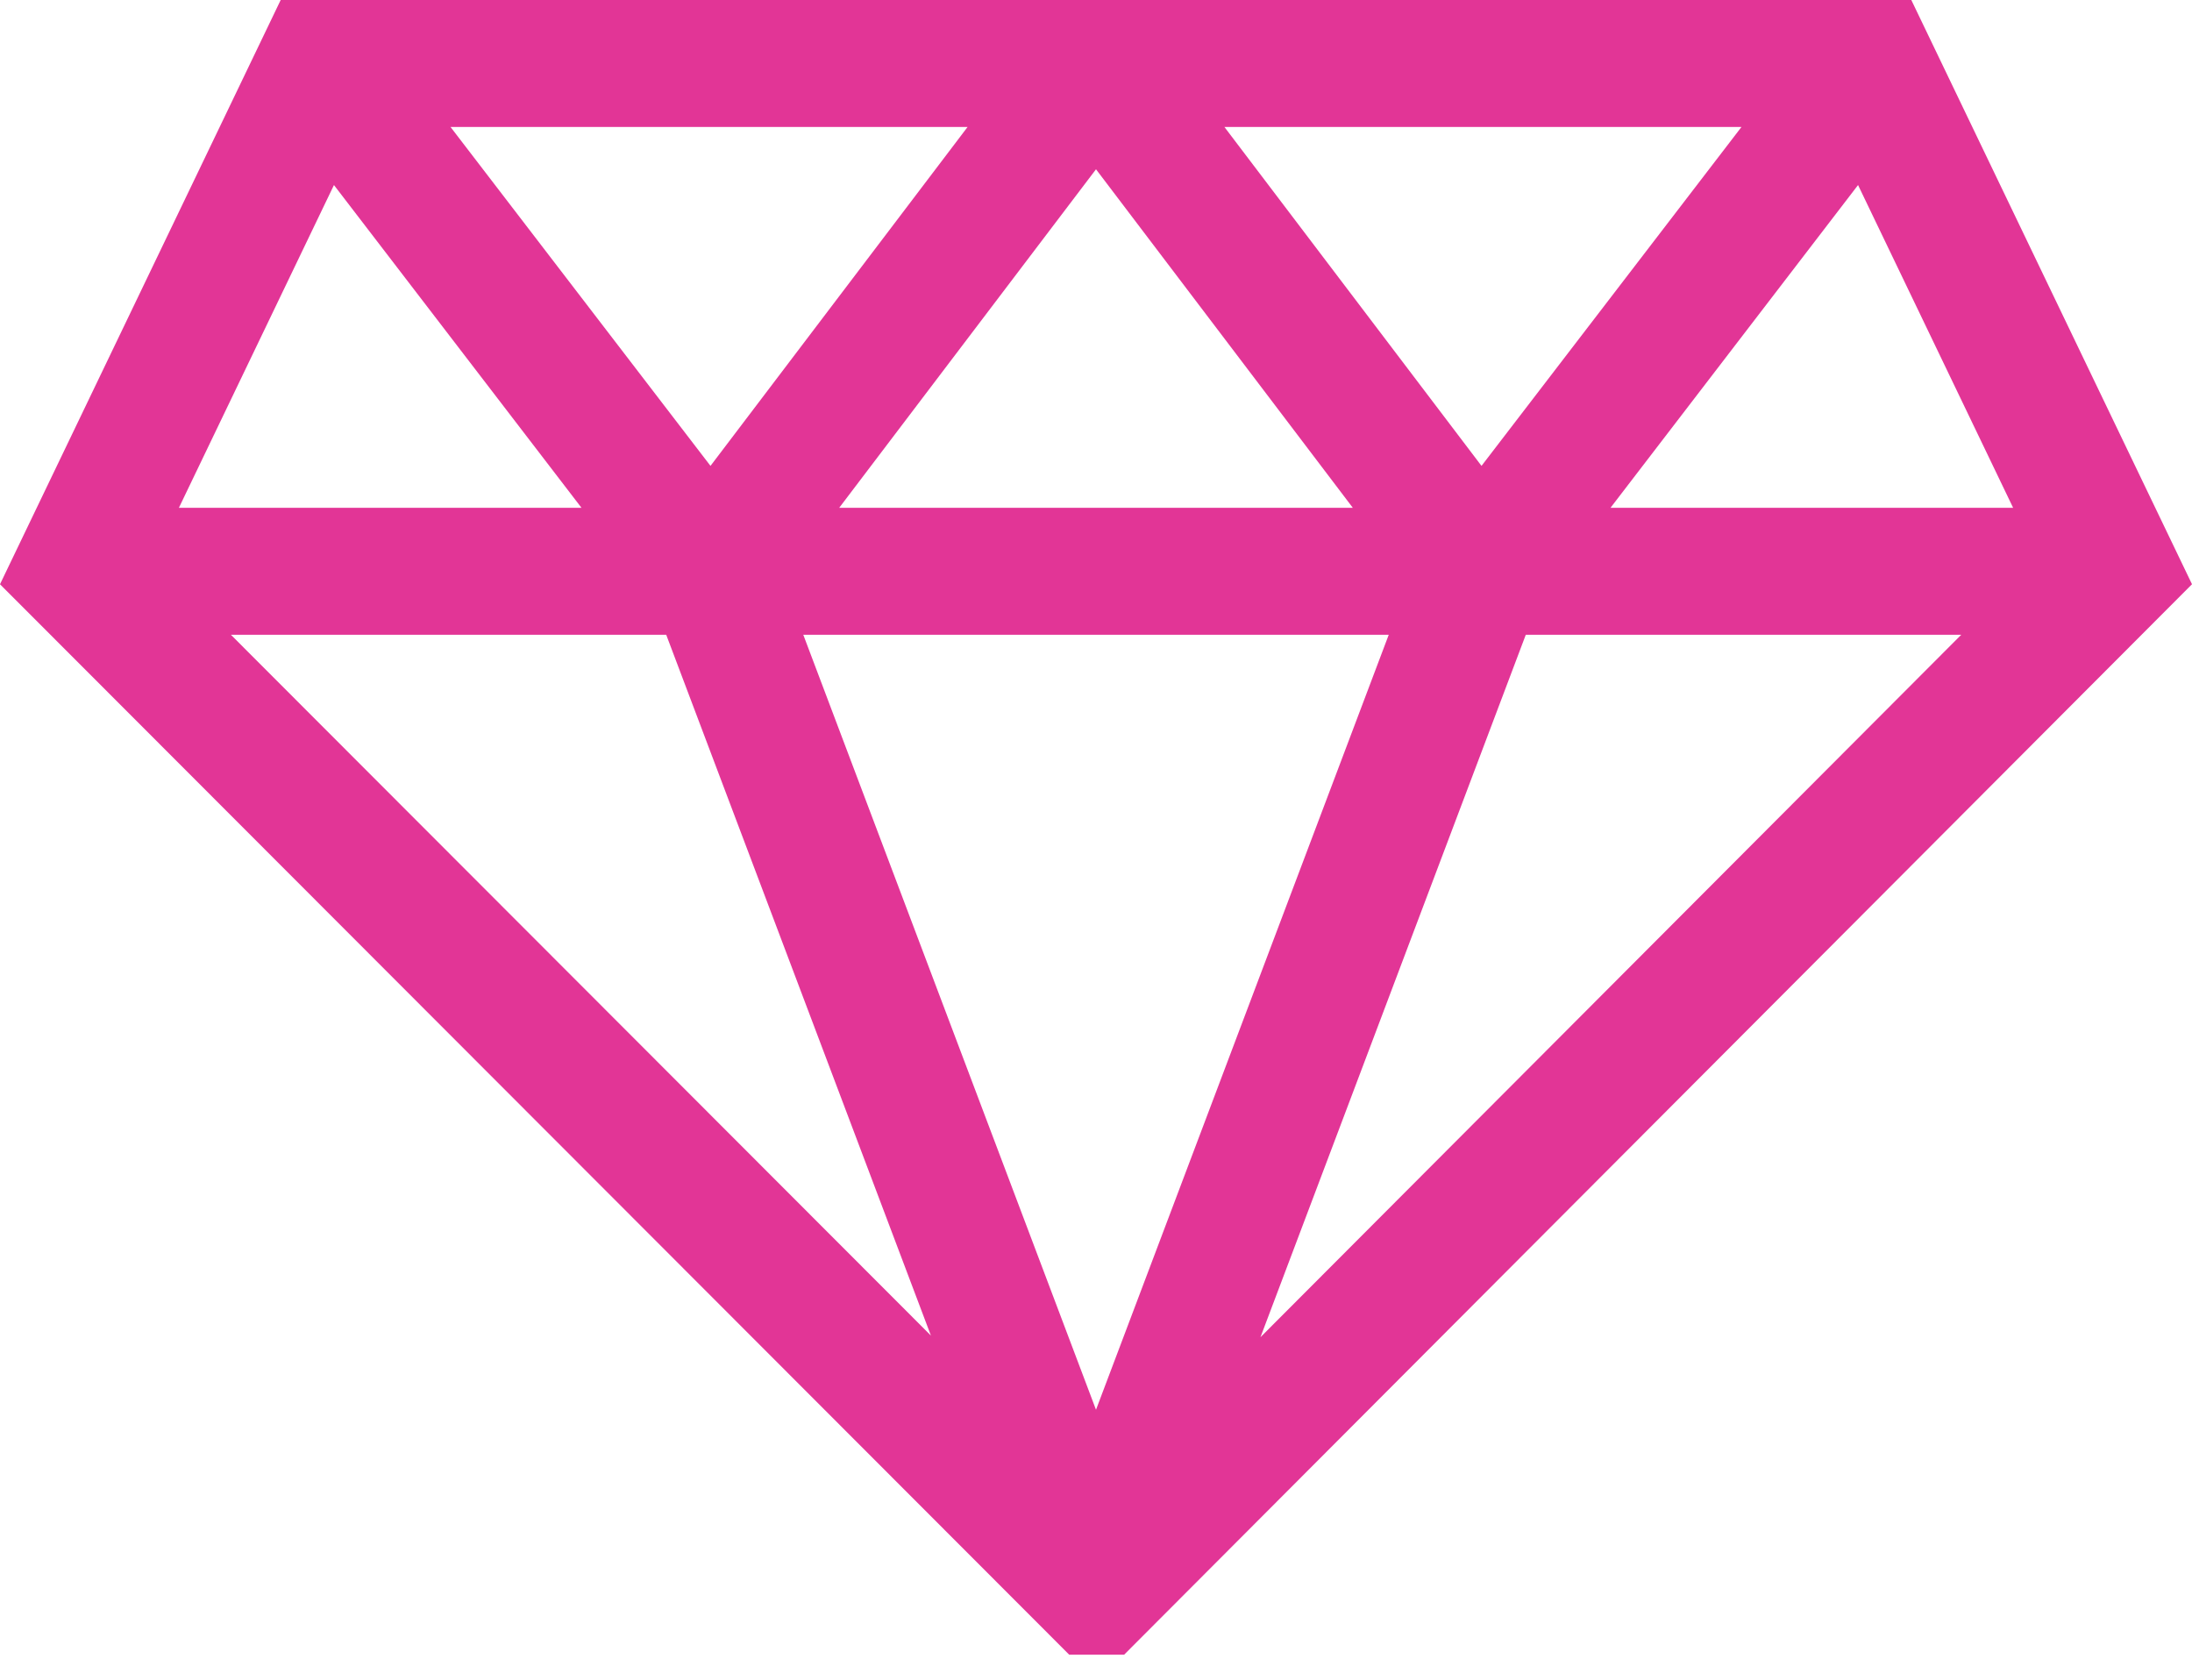 <?xml version="1.0" encoding="UTF-8"?> <svg xmlns="http://www.w3.org/2000/svg" width="77" height="59" viewBox="0 0 77 59" fill="none"> <path d="M67.14 0H9.86L0 20.523L37.558 58.123H39.489L77 20.522L67.14 0ZM70.717 17.838H56.573L65.269 6.5L70.717 17.838ZM61.174 4.46L52.042 16.365L43.011 4.46H61.174ZM47.522 17.838H29.479L38.5 5.946L47.522 17.838ZM33.989 4.46L24.958 16.365L15.826 4.46H33.989ZM11.731 6.5L20.427 17.838H6.284L11.731 6.5ZM8.112 22.298H23.403L32.701 46.915L8.112 22.298ZM38.5 49.52L28.218 22.298H48.783L38.5 49.52ZM44.277 46.972L53.597 22.298H68.893L44.277 46.972Z" fill="#E23596"></path> </svg> 